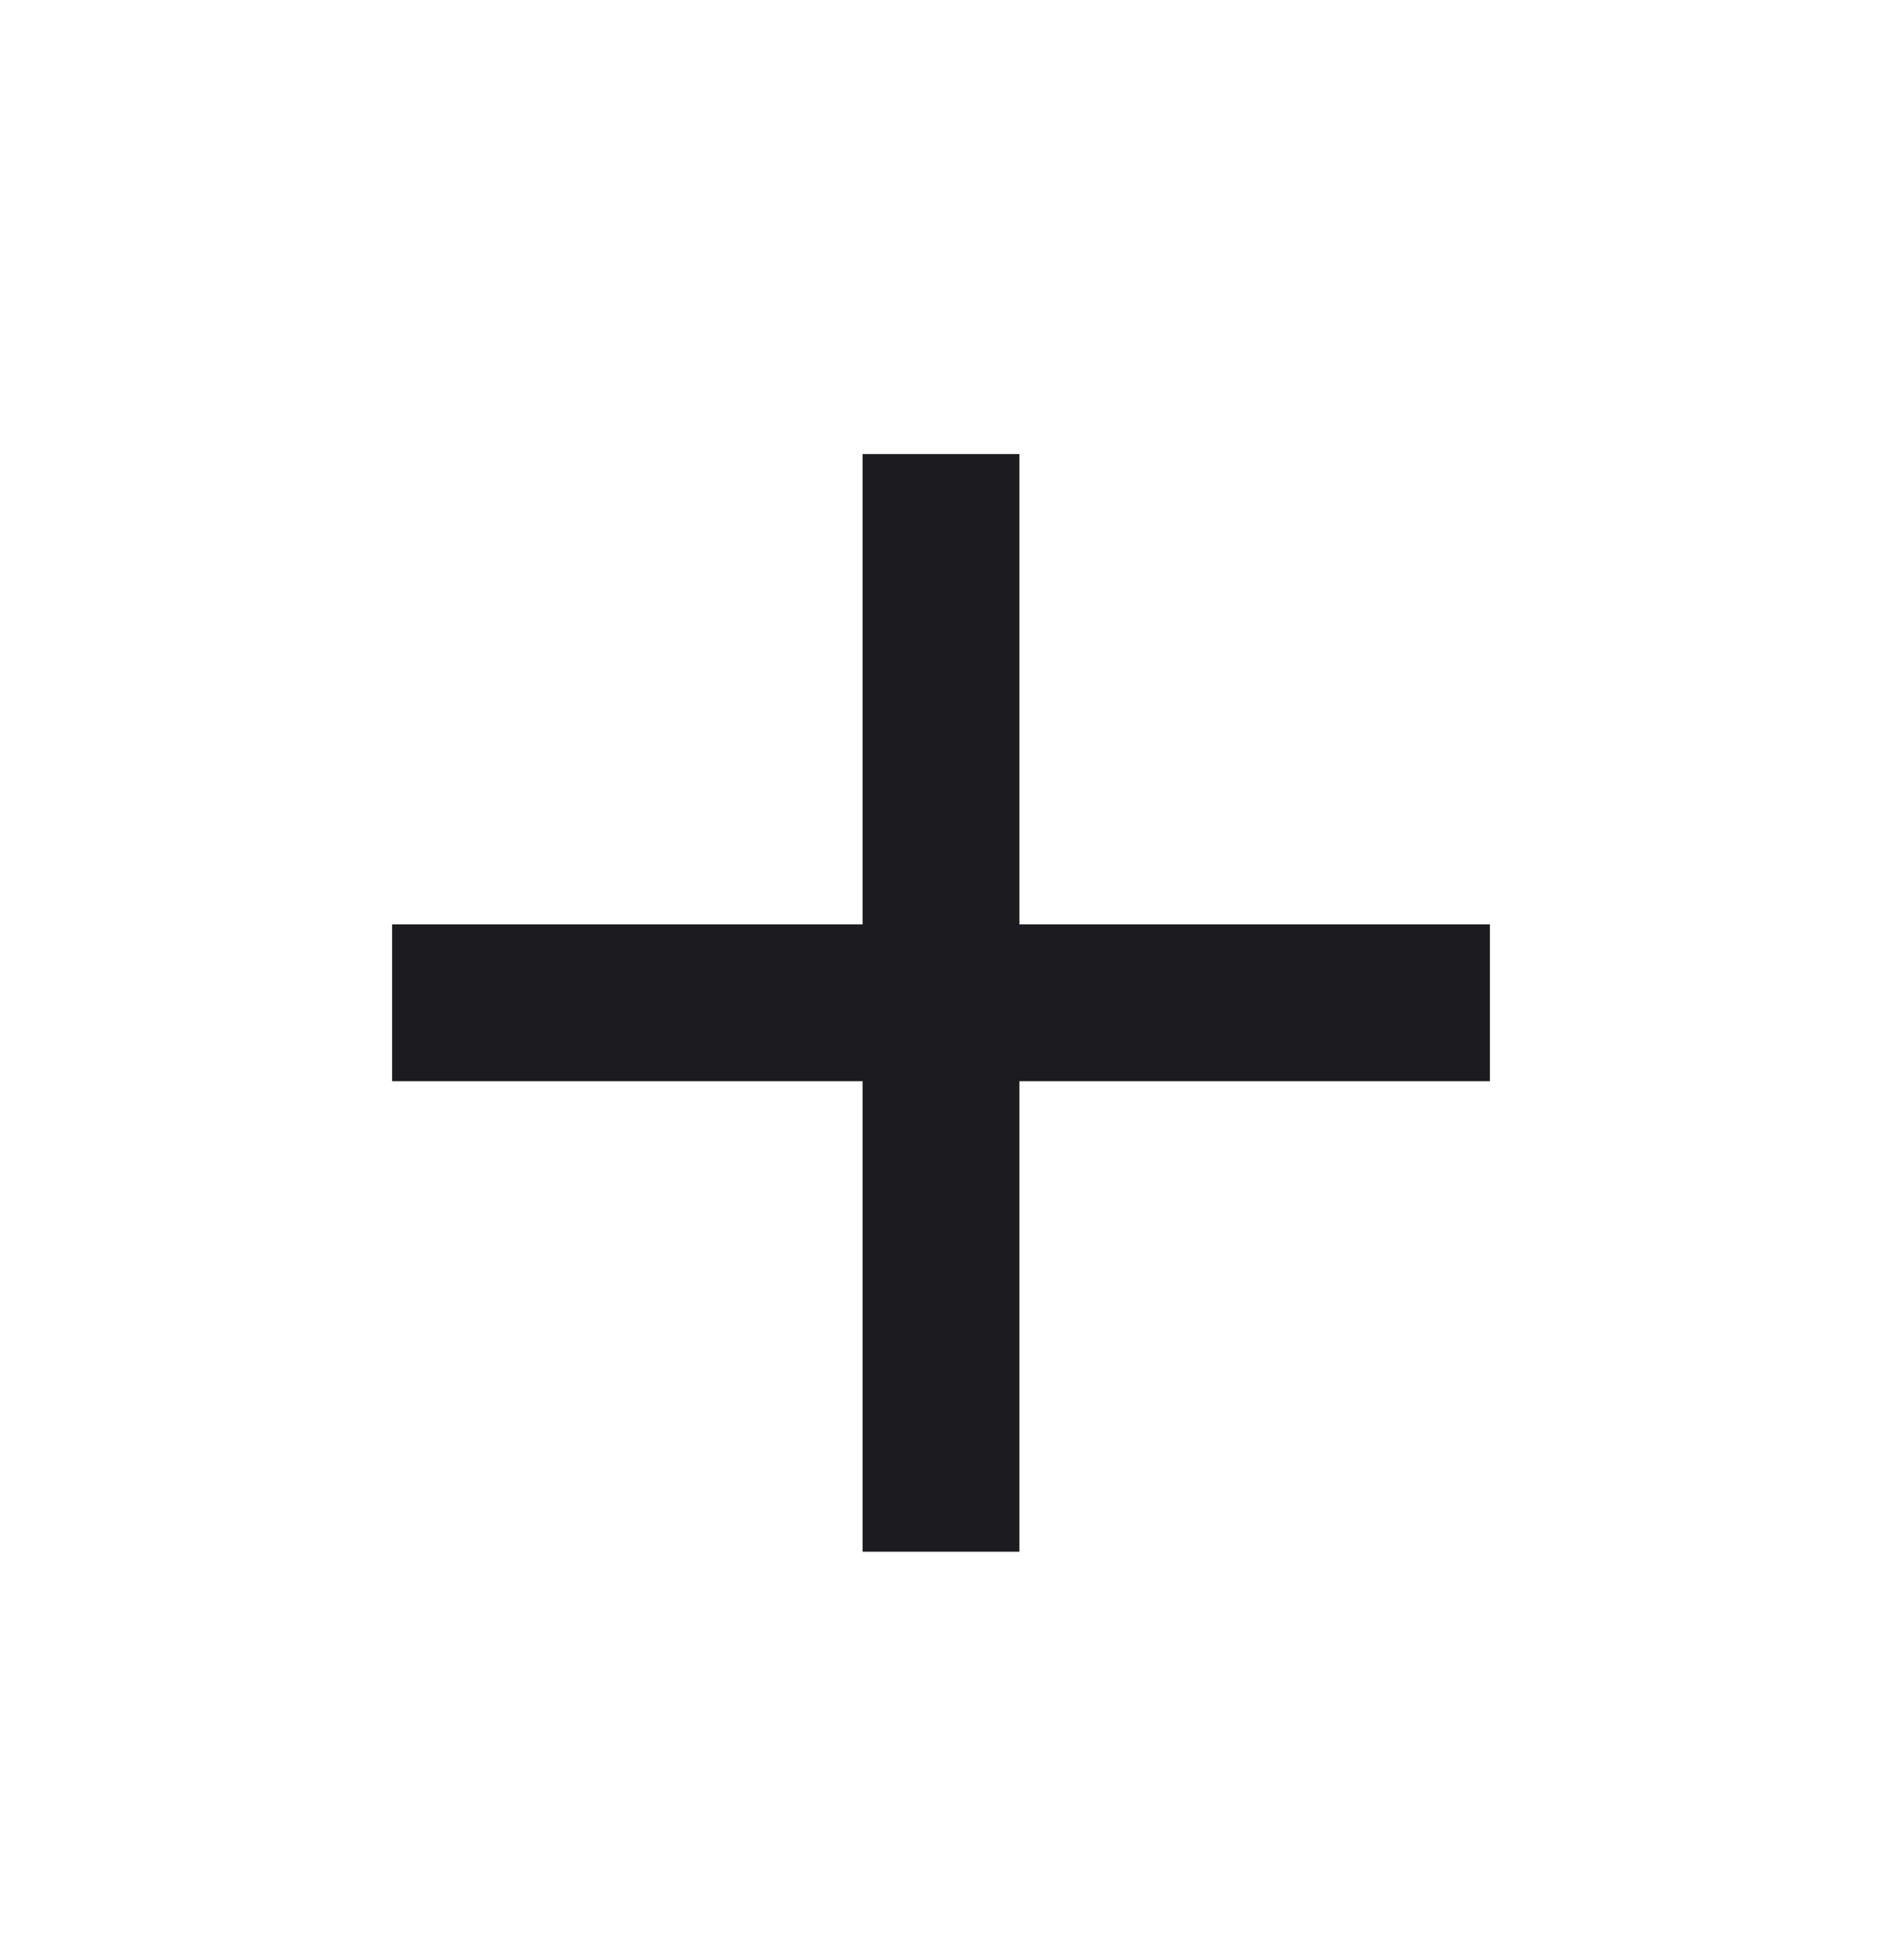 <svg width="24" height="25" viewBox="0 0 24 25" fill="none" xmlns="http://www.w3.org/2000/svg">
<mask id="mask0_1047_34684" style="mask-type:alpha" maskUnits="userSpaceOnUse" x="0" y="0" width="24" height="25">
<rect y="0.791" width="24" height="24" fill="#D9D9D9"/>
</mask>
<g mask="url(#mask0_1047_34684)">
<path d="M11 13.79L5 13.79L5 11.79L11 11.79L11 5.791L13 5.791L13 11.79L19 11.79L19 13.79L13 13.79L13 19.791L11 19.791L11 13.79Z" fill="#1C1B1F"/>
</g>
</svg>
